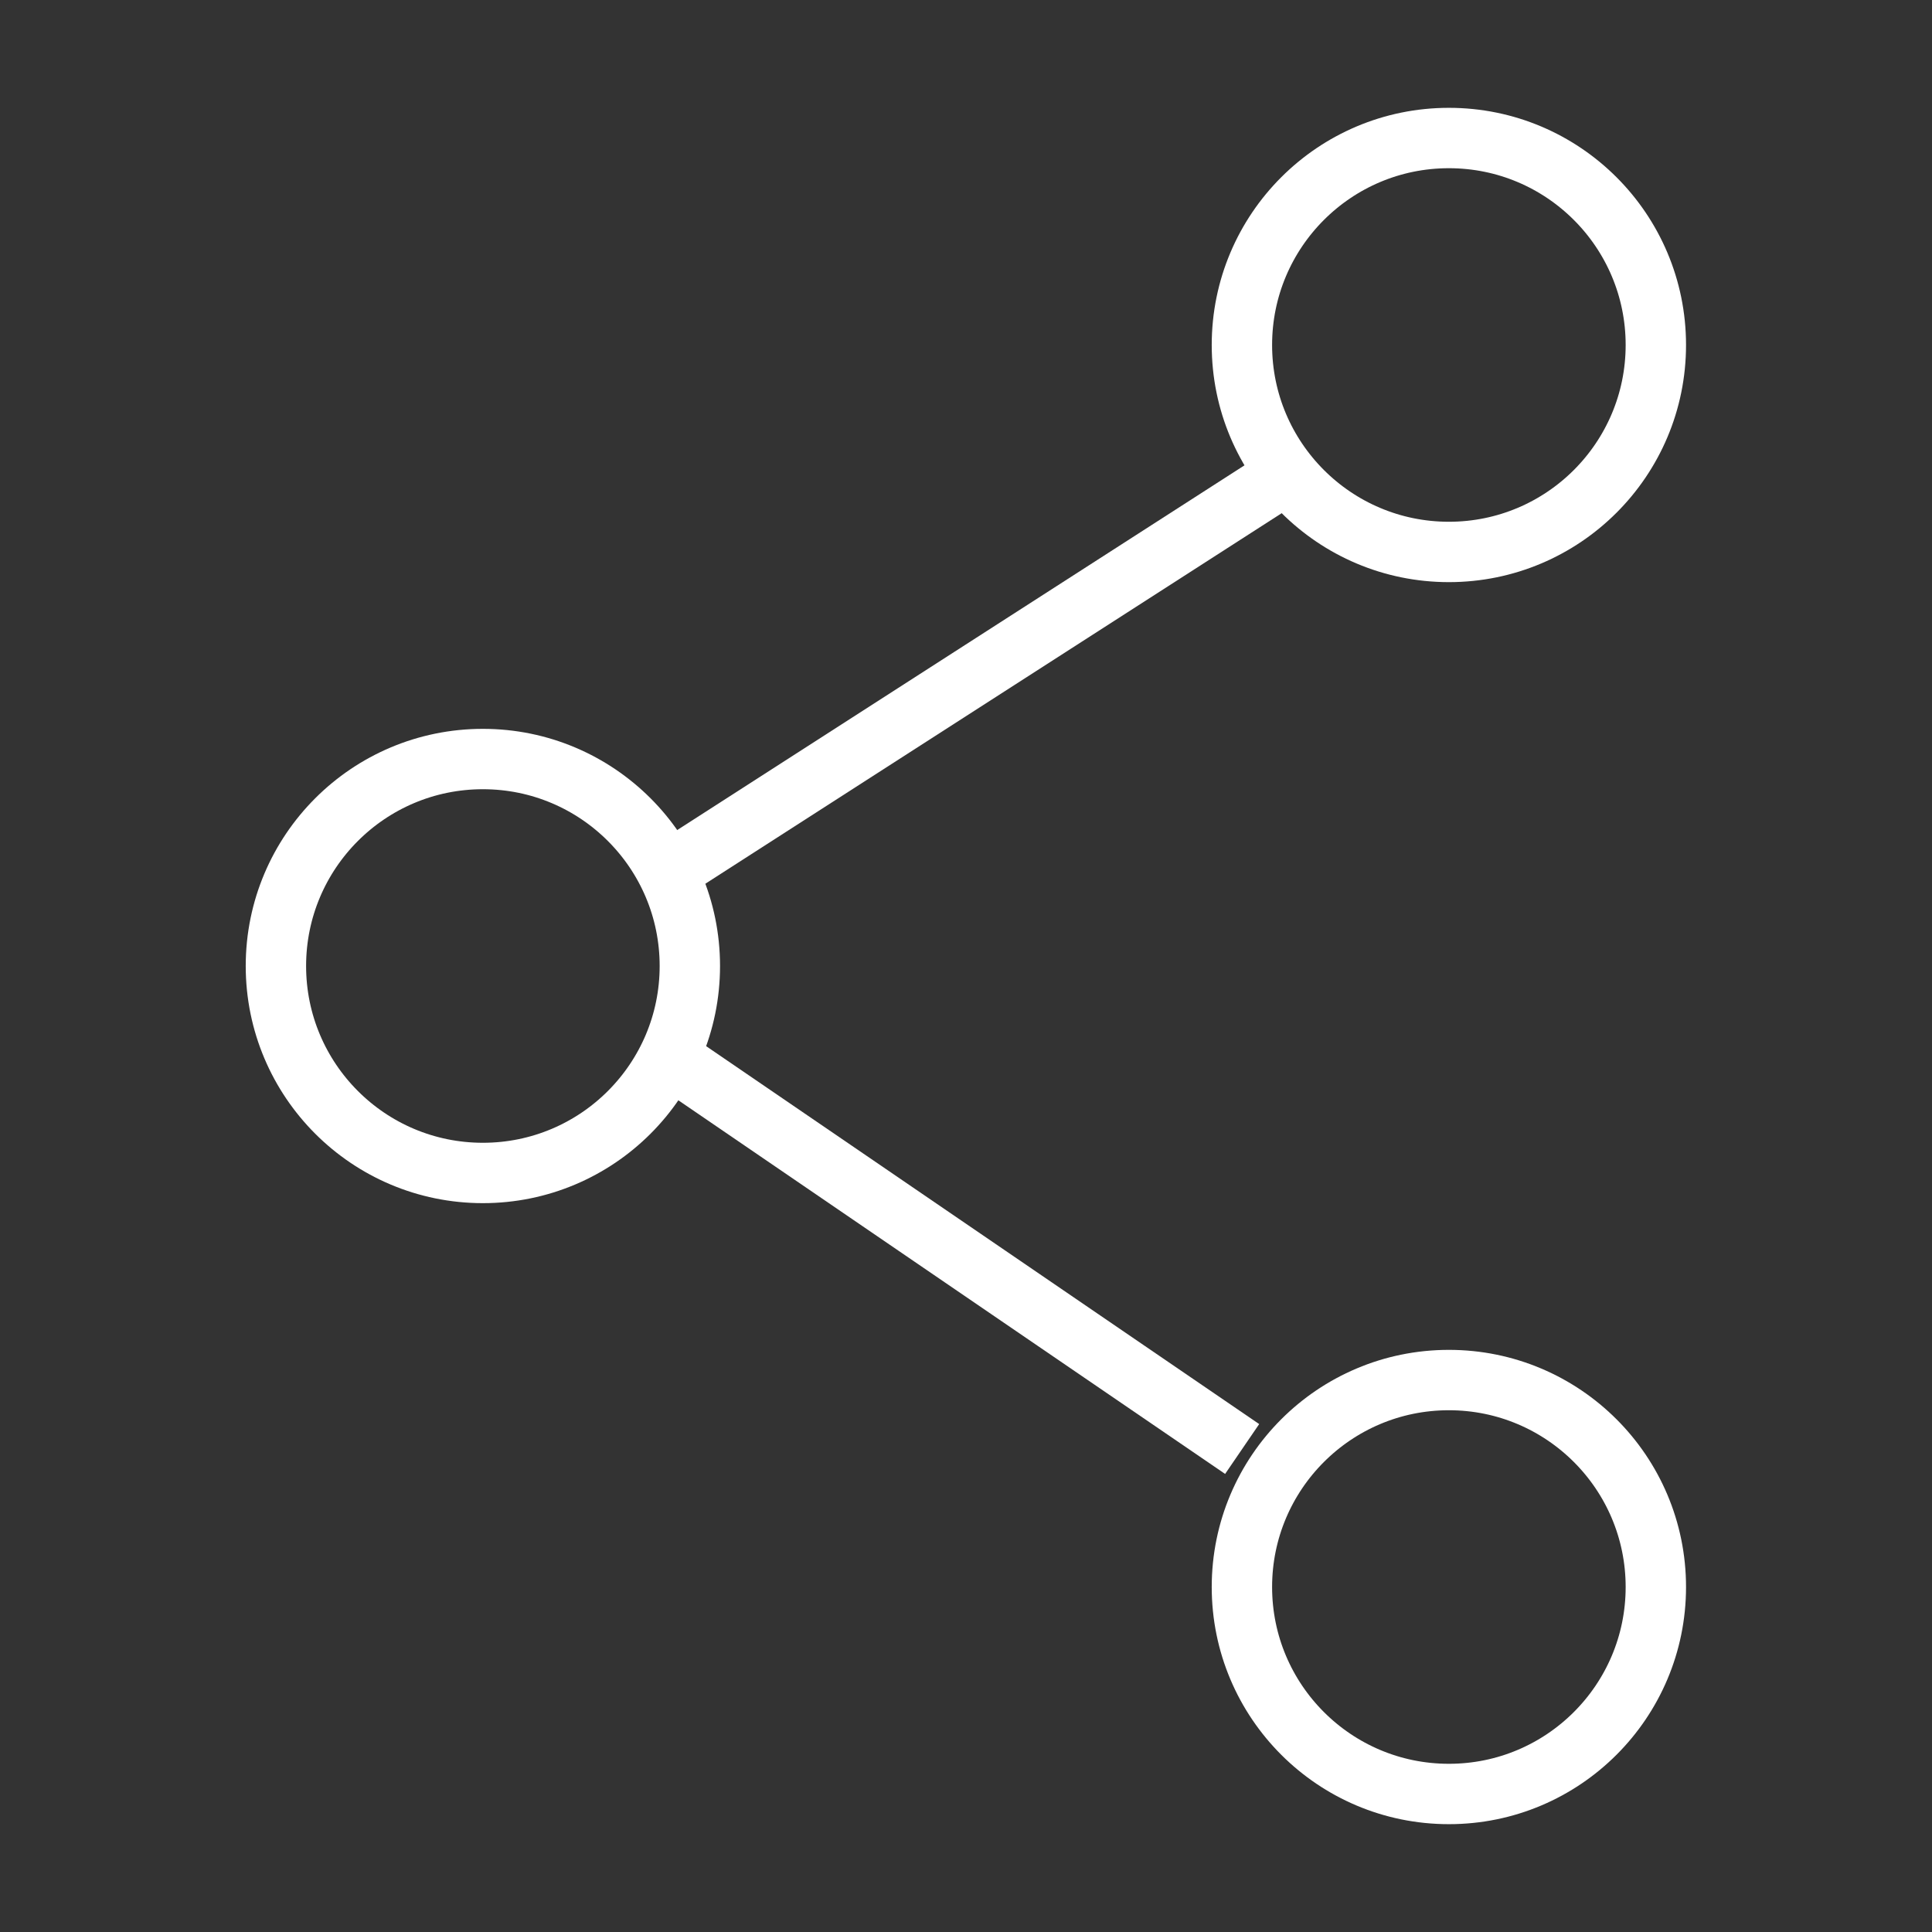 <svg width="16" height="16" viewBox="0 0 16 16" fill="none" xmlns="http://www.w3.org/2000/svg">
<rect x="0" y="0" width="16" height="16" fill="#333333" stroke="none"/>
<circle cx="11.999" cy="2.857" r="1.714" stroke="#fff" stroke-width="0.5"/>
<ellipse cx="11.999" cy="13.143" rx="1.714" ry="1.714" stroke="#fff" stroke-width="0.5"/>
<ellipse cx="3.999" cy="8" rx="1.714" ry="1.714" stroke="#fff" stroke-width="0.5"/>
<path d="M10.287 12L5.61 8.804M5.43 7.286L10.709 3.892" stroke="#fff" stroke-width="0.5"/>
</svg>
